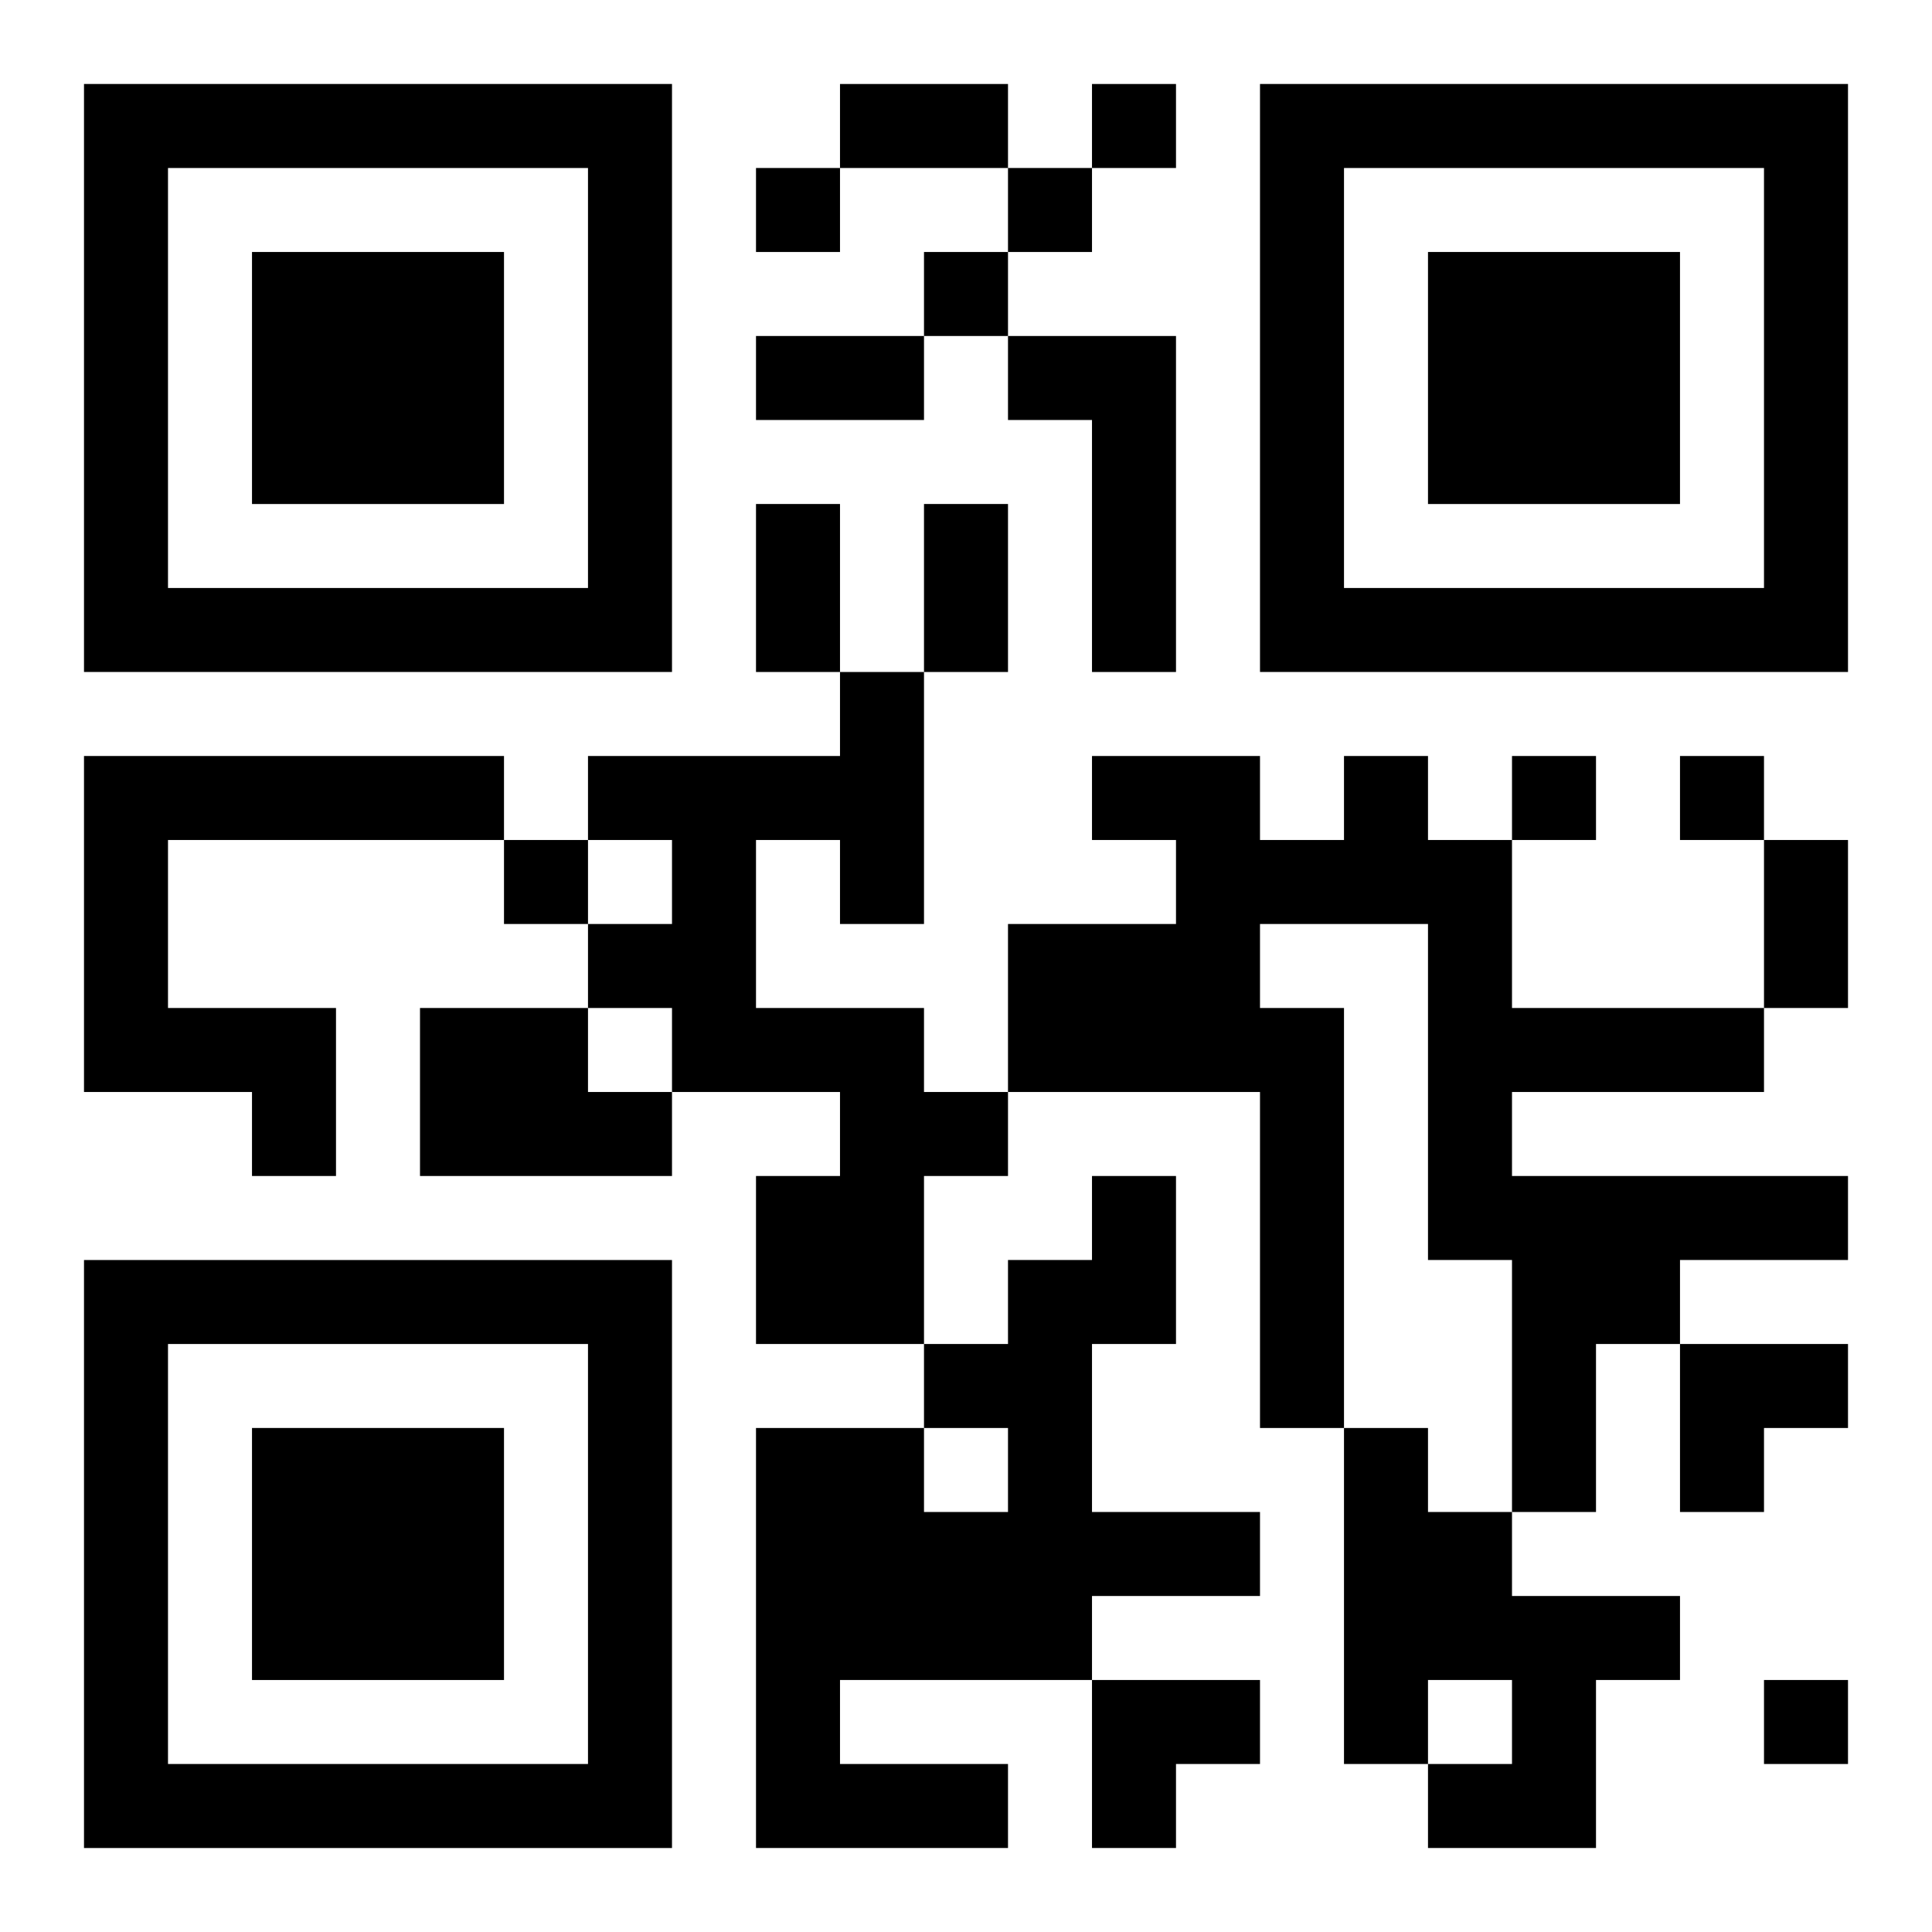 <?xml version="1.0" encoding="UTF-8"?>
<svg width="250" height="250" baseProfile="full" version="1.1" viewBox="-1 -1 23 23" xmlns="http://www.w3.org/2000/svg" xmlns:xlink="http://www.w3.org/1999/xlink"><symbol id="a"><path d="m0 7v7h7v-7h-7zm1 1h5v5h-5v-5zm1 1v3h3v-3h-3z"/></symbol><use y="-7" xlink:href="#a"/><use y="7" xlink:href="#a"/><use x="14" y="-7" xlink:href="#a"/><path d="m11 3h2v4h-1v-3h-1v-1m-2 4h1v3h-1v-1h-1v2h2v1h1v1h-1v2h-2v-2h1v-1h-2v-1h-1v-1h1v-1h-1v-1h3v-1m-9 1h5v1h-4v2h2v2h-1v-1h-2v-4m15 0h1v1h1v2h3v1h-3v1h4v1h-2v1h-1v2h-1v-3h-1v-4h-2v1h1v5h-1v-4h-3v-2h2v-1h-1v-1h2v1h1v-1m-11 3h2v1h1v1h-3v-2m8 2h1v2h-1v2h2v1h-2v1h-3v1h2v1h-3v-5h2v1h1v-1h-1v-1h1v-1h1v-1m3 3h1v1h1v1h2v1h-1v2h-2v-1h1v-1h-1v1h-1v-4m-3-16v1h1v-1h-1m-4 1v1h1v-1h-1m3 0v1h1v-1h-1m-1 1v1h1v-1h-1m7 6v1h1v-1h-1m2 0v1h1v-1h-1m-14 1v1h1v-1h-1m15 10v1h1v-1h-1m-11-19h2v1h-2v-1m-1 3h2v1h-2v-1m0 2h1v2h-1v-2m2 0h1v2h-1v-2m10 4h1v2h-1v-2m-1 6h2v1h-1v1h-1zm-7 4h2v1h-1v1h-1z"/></svg>
